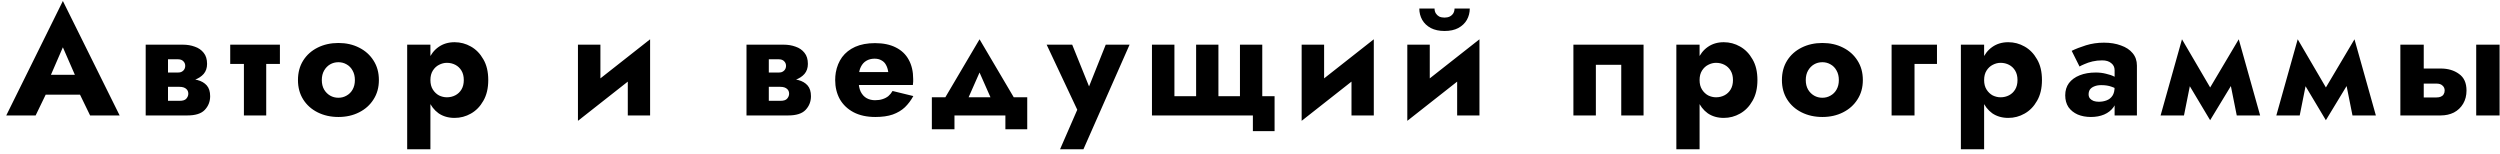 <?xml version="1.0" encoding="UTF-8"?> <svg xmlns="http://www.w3.org/2000/svg" width="390" height="24" viewBox="0 0 390 24" fill="none"> <path d="M5.416 14.769H14.296L14.032 11.673H5.704L5.416 14.769ZM9.808 7.377L12.184 12.825L12.04 13.857L14.056 18.009H18.664L9.808 0.153L0.976 18.009H5.56L7.648 13.689L7.456 12.801L9.808 7.377ZM24.816 12.249V13.545H28.008C28.264 13.545 28.48 13.577 28.656 13.641C28.832 13.705 28.968 13.785 29.064 13.881C29.176 13.977 29.256 14.089 29.304 14.217C29.352 14.345 29.376 14.481 29.376 14.625C29.376 14.897 29.272 15.153 29.064 15.393C28.872 15.617 28.52 15.729 28.008 15.729H24.816V18.009H29.232C30.496 18.009 31.4 17.721 31.944 17.145C32.504 16.553 32.784 15.841 32.784 15.009C32.784 14.289 32.608 13.729 32.256 13.329C31.904 12.929 31.424 12.649 30.816 12.489C30.208 12.329 29.52 12.249 28.752 12.249H24.816ZM24.816 12.729H28.512C29.2 12.729 29.824 12.633 30.384 12.441C30.96 12.233 31.424 11.929 31.776 11.529C32.128 11.113 32.304 10.593 32.304 9.969C32.304 9.249 32.128 8.673 31.776 8.241C31.424 7.793 30.96 7.473 30.384 7.281C29.824 7.073 29.2 6.969 28.512 6.969H24.816V9.249H27.768C28.136 9.249 28.416 9.353 28.608 9.561C28.8 9.753 28.896 9.993 28.896 10.281C28.896 10.409 28.872 10.537 28.824 10.665C28.776 10.793 28.704 10.905 28.608 11.001C28.512 11.097 28.392 11.177 28.248 11.241C28.12 11.289 27.96 11.313 27.768 11.313H24.816V12.729ZM22.728 6.969V18.009H26.208V6.969H22.728ZM35.914 6.969V9.969H43.666V6.969H35.914ZM38.05 7.449V18.009H41.53V7.449H38.05ZM46.483 12.489C46.483 13.641 46.755 14.649 47.299 15.513C47.843 16.377 48.595 17.049 49.555 17.529C50.515 18.009 51.595 18.249 52.795 18.249C53.995 18.249 55.067 18.009 56.011 17.529C56.971 17.049 57.723 16.377 58.267 15.513C58.827 14.649 59.107 13.641 59.107 12.489C59.107 11.321 58.827 10.305 58.267 9.441C57.723 8.577 56.971 7.905 56.011 7.425C55.067 6.945 53.995 6.705 52.795 6.705C51.595 6.705 50.515 6.945 49.555 7.425C48.595 7.905 47.843 8.577 47.299 9.441C46.755 10.305 46.483 11.321 46.483 12.489ZM50.203 12.489C50.203 11.913 50.323 11.417 50.563 11.001C50.803 10.585 51.115 10.265 51.499 10.041C51.883 9.817 52.315 9.705 52.795 9.705C53.259 9.705 53.683 9.817 54.067 10.041C54.467 10.265 54.779 10.585 55.003 11.001C55.243 11.417 55.363 11.913 55.363 12.489C55.363 13.065 55.243 13.561 55.003 13.977C54.779 14.377 54.467 14.689 54.067 14.913C53.683 15.137 53.259 15.249 52.795 15.249C52.315 15.249 51.883 15.137 51.499 14.913C51.115 14.689 50.803 14.377 50.563 13.977C50.323 13.561 50.203 13.065 50.203 12.489ZM67.144 23.289V6.969H63.52V23.289H67.144ZM76.168 12.489C76.168 11.193 75.912 10.113 75.4 9.249C74.904 8.369 74.256 7.705 73.456 7.257C72.672 6.809 71.824 6.585 70.912 6.585C69.952 6.585 69.12 6.833 68.416 7.329C67.728 7.809 67.2 8.489 66.832 9.369C66.464 10.249 66.28 11.289 66.28 12.489C66.28 13.673 66.464 14.713 66.832 15.609C67.2 16.489 67.728 17.177 68.416 17.673C69.12 18.153 69.952 18.393 70.912 18.393C71.824 18.393 72.672 18.169 73.456 17.721C74.256 17.273 74.904 16.609 75.4 15.729C75.912 14.849 76.168 13.769 76.168 12.489ZM72.352 12.489C72.352 13.065 72.232 13.553 71.992 13.953C71.752 14.353 71.432 14.657 71.032 14.865C70.632 15.073 70.192 15.177 69.712 15.177C69.296 15.177 68.888 15.081 68.488 14.889C68.104 14.681 67.784 14.377 67.528 13.977C67.272 13.577 67.144 13.081 67.144 12.489C67.144 11.897 67.272 11.401 67.528 11.001C67.784 10.601 68.104 10.305 68.488 10.113C68.888 9.905 69.296 9.801 69.712 9.801C70.192 9.801 70.632 9.905 71.032 10.113C71.432 10.321 71.752 10.625 71.992 11.025C72.232 11.425 72.352 11.913 72.352 12.489ZM101.296 10.089L101.416 6.129L90.28 14.889L90.16 18.849L101.296 10.089ZM93.664 6.969H90.16V18.849L93.664 15.465V6.969ZM101.416 6.129L97.936 9.513V18.009H101.416V6.129ZM118.542 12.249V13.545H121.734C121.99 13.545 122.206 13.577 122.382 13.641C122.558 13.705 122.694 13.785 122.79 13.881C122.902 13.977 122.982 14.089 123.03 14.217C123.078 14.345 123.102 14.481 123.102 14.625C123.102 14.897 122.998 15.153 122.79 15.393C122.598 15.617 122.246 15.729 121.734 15.729H118.542V18.009H122.958C124.222 18.009 125.126 17.721 125.67 17.145C126.23 16.553 126.51 15.841 126.51 15.009C126.51 14.289 126.334 13.729 125.982 13.329C125.63 12.929 125.15 12.649 124.542 12.489C123.934 12.329 123.246 12.249 122.478 12.249H118.542ZM118.542 12.729H122.238C122.926 12.729 123.55 12.633 124.11 12.441C124.686 12.233 125.15 11.929 125.502 11.529C125.854 11.113 126.03 10.593 126.03 9.969C126.03 9.249 125.854 8.673 125.502 8.241C125.15 7.793 124.686 7.473 124.11 7.281C123.55 7.073 122.926 6.969 122.238 6.969H118.542V9.249H121.494C121.862 9.249 122.142 9.353 122.334 9.561C122.526 9.753 122.622 9.993 122.622 10.281C122.622 10.409 122.598 10.537 122.55 10.665C122.502 10.793 122.43 10.905 122.334 11.001C122.238 11.097 122.118 11.177 121.974 11.241C121.846 11.289 121.686 11.313 121.494 11.313H118.542V12.729ZM116.454 6.969V18.009H119.934V6.969H116.454ZM132.328 13.257H142.408C142.44 13.065 142.456 12.889 142.456 12.729C142.456 12.553 142.456 12.417 142.456 12.321C142.456 11.153 142.224 10.153 141.76 9.321C141.312 8.489 140.64 7.849 139.744 7.401C138.864 6.953 137.784 6.729 136.504 6.729C135.304 6.729 134.272 6.921 133.408 7.305C132.56 7.689 131.88 8.225 131.368 8.913C130.872 9.601 130.544 10.401 130.384 11.313C130.352 11.505 130.328 11.697 130.312 11.889C130.296 12.081 130.288 12.281 130.288 12.489C130.288 13.593 130.528 14.585 131.008 15.465C131.504 16.329 132.216 17.009 133.144 17.505C134.088 18.001 135.224 18.249 136.552 18.249C137.624 18.249 138.528 18.121 139.264 17.865C140.016 17.593 140.648 17.217 141.16 16.737C141.672 16.241 142.112 15.657 142.48 14.985L139.24 14.193C139.064 14.497 138.848 14.761 138.592 14.985C138.336 15.193 138.032 15.353 137.68 15.465C137.344 15.577 136.952 15.633 136.504 15.633C136.024 15.633 135.592 15.529 135.208 15.321C134.824 15.113 134.512 14.777 134.272 14.313C134.048 13.849 133.936 13.241 133.936 12.489L133.984 11.913C133.984 11.321 134.088 10.825 134.296 10.425C134.504 10.009 134.784 9.697 135.136 9.489C135.504 9.265 135.936 9.153 136.432 9.153C136.864 9.153 137.224 9.241 137.512 9.417C137.816 9.577 138.048 9.809 138.208 10.113C138.384 10.417 138.504 10.793 138.568 11.241H132.328V13.257ZM152.809 11.313L155.449 17.289L158.953 16.545L152.809 6.129L146.665 16.545L150.169 17.289L152.809 11.313ZM156.841 18.009V20.169H160.249V15.177H145.369V20.169H148.897V18.009H156.841ZM176.214 6.969H172.494L168.966 15.801L170.838 15.825L167.262 6.969H163.278L168.054 17.121L165.366 23.289H169.014L176.214 6.969ZM190.074 15.009V6.969H186.594V15.009H183.21V6.969H179.706V18.009H195.45V20.457H198.834V15.009H196.914V6.969H193.434V15.009H190.074ZM214.193 10.089L214.313 6.129L203.177 14.889L203.057 18.849L214.193 10.089ZM206.561 6.969H203.057V18.849L206.561 15.465V6.969ZM214.313 6.129L210.833 9.513V18.009H214.313V6.129ZM230.676 10.089L230.796 6.129L219.66 14.889L219.54 18.849L230.676 10.089ZM223.044 6.969H219.54V18.849L223.044 15.465V6.969ZM230.796 6.129L227.316 9.513V18.009H230.796V6.129ZM221.412 1.329C221.412 1.969 221.564 2.561 221.868 3.105C222.172 3.633 222.62 4.057 223.212 4.377C223.804 4.681 224.516 4.833 225.348 4.833C226.196 4.833 226.908 4.681 227.484 4.377C228.076 4.057 228.524 3.633 228.828 3.105C229.132 2.561 229.284 1.969 229.284 1.329H226.908C226.908 1.601 226.844 1.849 226.716 2.073C226.588 2.281 226.404 2.449 226.164 2.577C225.924 2.689 225.652 2.745 225.348 2.745C225.028 2.745 224.748 2.689 224.508 2.577C224.284 2.449 224.108 2.281 223.98 2.073C223.852 1.849 223.788 1.601 223.788 1.329H221.412ZM256.395 6.969H245.451V18.009H248.955V10.113H252.915V18.009H256.395V6.969ZM265.135 23.289V6.969H261.511V23.289H265.135ZM274.159 12.489C274.159 11.193 273.903 10.113 273.391 9.249C272.895 8.369 272.247 7.705 271.447 7.257C270.663 6.809 269.815 6.585 268.903 6.585C267.943 6.585 267.111 6.833 266.407 7.329C265.719 7.809 265.191 8.489 264.823 9.369C264.455 10.249 264.271 11.289 264.271 12.489C264.271 13.673 264.455 14.713 264.823 15.609C265.191 16.489 265.719 17.177 266.407 17.673C267.111 18.153 267.943 18.393 268.903 18.393C269.815 18.393 270.663 18.169 271.447 17.721C272.247 17.273 272.895 16.609 273.391 15.729C273.903 14.849 274.159 13.769 274.159 12.489ZM270.343 12.489C270.343 13.065 270.223 13.553 269.983 13.953C269.743 14.353 269.423 14.657 269.023 14.865C268.623 15.073 268.183 15.177 267.703 15.177C267.287 15.177 266.879 15.081 266.479 14.889C266.095 14.681 265.775 14.377 265.519 13.977C265.263 13.577 265.135 13.081 265.135 12.489C265.135 11.897 265.263 11.401 265.519 11.001C265.775 10.601 266.095 10.305 266.479 10.113C266.879 9.905 267.287 9.801 267.703 9.801C268.183 9.801 268.623 9.905 269.023 10.113C269.423 10.321 269.743 10.625 269.983 11.025C270.223 11.425 270.343 11.913 270.343 12.489ZM277.98 12.489C277.98 13.641 278.252 14.649 278.796 15.513C279.34 16.377 280.092 17.049 281.052 17.529C282.012 18.009 283.092 18.249 284.292 18.249C285.492 18.249 286.564 18.009 287.508 17.529C288.468 17.049 289.22 16.377 289.764 15.513C290.324 14.649 290.604 13.641 290.604 12.489C290.604 11.321 290.324 10.305 289.764 9.441C289.22 8.577 288.468 7.905 287.508 7.425C286.564 6.945 285.492 6.705 284.292 6.705C283.092 6.705 282.012 6.945 281.052 7.425C280.092 7.905 279.34 8.577 278.796 9.441C278.252 10.305 277.98 11.321 277.98 12.489ZM281.7 12.489C281.7 11.913 281.82 11.417 282.06 11.001C282.3 10.585 282.612 10.265 282.996 10.041C283.38 9.817 283.812 9.705 284.292 9.705C284.756 9.705 285.18 9.817 285.564 10.041C285.964 10.265 286.276 10.585 286.5 11.001C286.74 11.417 286.86 11.913 286.86 12.489C286.86 13.065 286.74 13.561 286.5 13.977C286.276 14.377 285.964 14.689 285.564 14.913C285.18 15.137 284.756 15.249 284.292 15.249C283.812 15.249 283.38 15.137 282.996 14.913C282.612 14.689 282.3 14.377 282.06 13.977C281.82 13.561 281.7 13.065 281.7 12.489ZM295.089 6.969V18.009H298.665V9.969H302.169V6.969H295.089ZM309.522 23.289V6.969H305.898V23.289H309.522ZM318.546 12.489C318.546 11.193 318.29 10.113 317.778 9.249C317.282 8.369 316.634 7.705 315.834 7.257C315.05 6.809 314.202 6.585 313.29 6.585C312.33 6.585 311.498 6.833 310.794 7.329C310.106 7.809 309.578 8.489 309.21 9.369C308.842 10.249 308.658 11.289 308.658 12.489C308.658 13.673 308.842 14.713 309.21 15.609C309.578 16.489 310.106 17.177 310.794 17.673C311.498 18.153 312.33 18.393 313.29 18.393C314.202 18.393 315.05 18.169 315.834 17.721C316.634 17.273 317.282 16.609 317.778 15.729C318.29 14.849 318.546 13.769 318.546 12.489ZM314.73 12.489C314.73 13.065 314.61 13.553 314.37 13.953C314.13 14.353 313.81 14.657 313.41 14.865C313.01 15.073 312.57 15.177 312.09 15.177C311.674 15.177 311.266 15.081 310.866 14.889C310.482 14.681 310.162 14.377 309.906 13.977C309.65 13.577 309.522 13.081 309.522 12.489C309.522 11.897 309.65 11.401 309.906 11.001C310.162 10.601 310.482 10.305 310.866 10.113C311.266 9.905 311.674 9.801 312.09 9.801C312.57 9.801 313.01 9.905 313.41 10.113C313.81 10.321 314.13 10.625 314.37 11.025C314.61 11.425 314.73 11.913 314.73 12.489ZM325.823 14.721C325.823 14.417 325.895 14.161 326.039 13.953C326.199 13.745 326.423 13.585 326.711 13.473C327.015 13.345 327.375 13.281 327.791 13.281C328.415 13.281 328.943 13.361 329.375 13.521C329.823 13.665 330.255 13.889 330.671 14.193V12.489C330.511 12.313 330.239 12.137 329.855 11.961C329.487 11.769 329.047 11.617 328.535 11.505C328.039 11.377 327.511 11.313 326.951 11.313C325.991 11.313 325.151 11.457 324.431 11.745C323.711 12.033 323.151 12.441 322.751 12.969C322.367 13.497 322.175 14.129 322.175 14.865C322.175 15.585 322.343 16.201 322.679 16.713C323.031 17.209 323.511 17.593 324.119 17.865C324.727 18.121 325.415 18.249 326.183 18.249C326.951 18.249 327.639 18.121 328.247 17.865C328.871 17.593 329.359 17.209 329.711 16.713C330.079 16.201 330.263 15.593 330.263 14.889L329.879 13.545C329.879 14.137 329.767 14.601 329.543 14.937C329.319 15.273 329.015 15.513 328.631 15.657C328.263 15.801 327.855 15.873 327.407 15.873C327.119 15.873 326.855 15.833 326.615 15.753C326.375 15.657 326.183 15.529 326.039 15.369C325.895 15.193 325.823 14.977 325.823 14.721ZM324.407 10.377C324.583 10.265 324.847 10.137 325.199 9.993C325.551 9.833 325.959 9.697 326.423 9.585C326.903 9.473 327.407 9.417 327.935 9.417C328.543 9.417 329.015 9.561 329.351 9.849C329.703 10.121 329.879 10.489 329.879 10.953V18.009H333.359V10.233C333.359 9.465 333.135 8.817 332.687 8.289C332.255 7.761 331.647 7.361 330.863 7.089C330.095 6.801 329.215 6.657 328.223 6.657C327.231 6.657 326.295 6.793 325.415 7.065C324.551 7.337 323.807 7.625 323.183 7.929L324.407 10.377ZM348.933 18.009H352.581L349.245 6.129L347.421 10.449L348.933 18.009ZM344.061 14.865L344.781 18.753L349.485 11.001L349.245 6.129L344.061 14.865ZM344.781 18.753L345.501 14.865L340.389 6.129L340.149 11.001L344.781 18.753ZM337.053 18.009H340.701L342.213 10.449L340.389 6.129L337.053 18.009ZM366.987 18.009H370.635L367.299 6.129L365.475 10.449L366.987 18.009ZM362.115 14.865L362.835 18.753L367.539 11.001L367.299 6.129L362.115 14.865ZM362.835 18.753L363.555 14.865L358.443 6.129L358.203 11.001L362.835 18.753ZM355.107 18.009H358.755L360.267 10.449L358.443 6.129L355.107 18.009ZM386.288 6.969V18.009H389.936V6.969H386.288ZM374.456 6.969V18.009H378.104V6.969H374.456ZM377.312 13.041H380.096C380.512 13.041 380.824 13.145 381.032 13.353C381.256 13.545 381.368 13.801 381.368 14.121C381.368 14.345 381.312 14.545 381.2 14.721C381.104 14.881 380.96 15.001 380.768 15.081C380.592 15.161 380.368 15.201 380.096 15.201H377.312V18.009H380.744C381.512 18.009 382.2 17.857 382.808 17.553C383.416 17.233 383.896 16.777 384.248 16.185C384.6 15.593 384.776 14.905 384.776 14.121C384.776 12.937 384.384 12.073 383.6 11.529C382.832 10.969 381.88 10.689 380.744 10.689H377.312V13.041Z" fill="black"></path> </svg> 